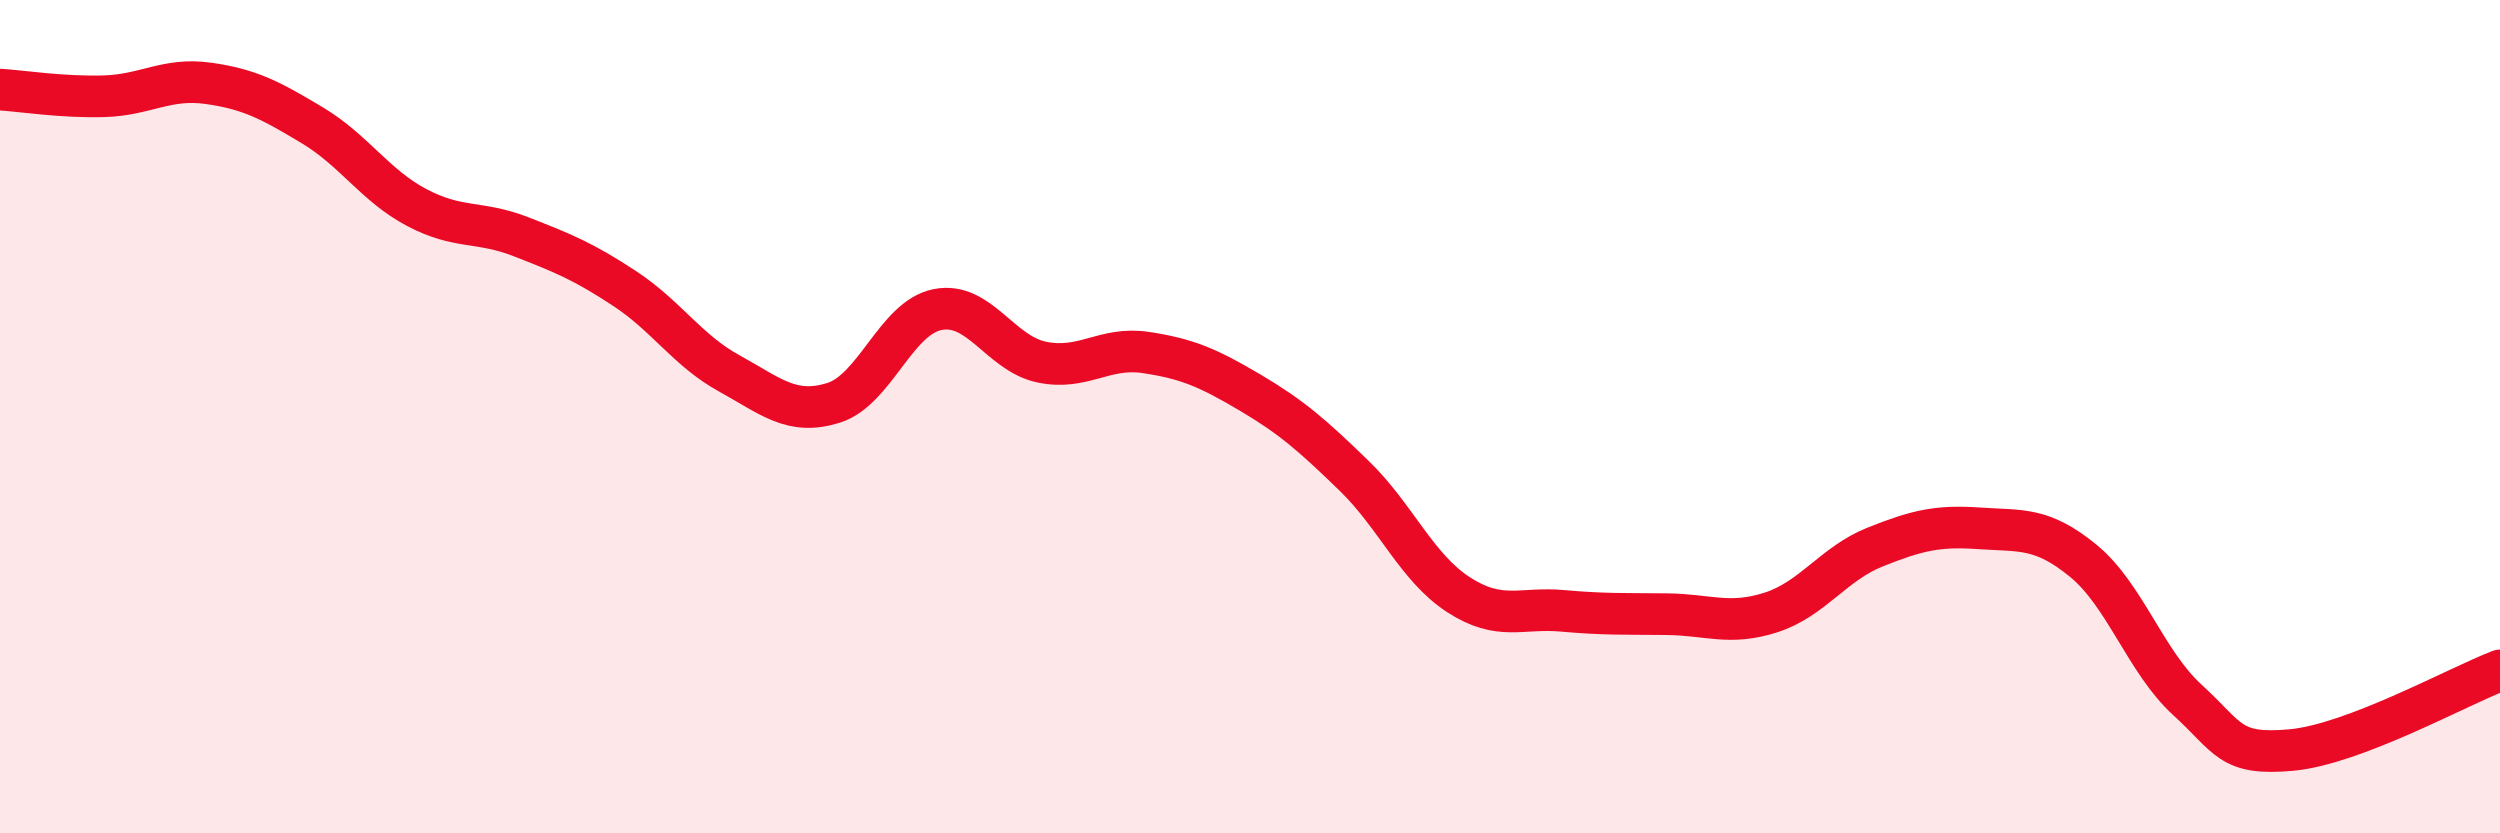 
    <svg width="60" height="20" viewBox="0 0 60 20" xmlns="http://www.w3.org/2000/svg">
      <path
        d="M 0,2.15 C 0.5,2.18 1.5,2.34 2.5,2.31 C 3.5,2.28 4,1.86 5,2 C 6,2.14 6.5,2.41 7.5,3.01 C 8.5,3.61 9,4.45 10,4.98 C 11,5.51 11.5,5.29 12.5,5.68 C 13.5,6.07 14,6.27 15,6.93 C 16,7.59 16.5,8.41 17.5,8.96 C 18.5,9.51 19,9.98 20,9.67 C 21,9.36 21.5,7.63 22.5,7.43 C 23.5,7.23 24,8.48 25,8.69 C 26,8.9 26.5,8.31 27.5,8.46 C 28.5,8.61 29,8.83 30,9.42 C 31,10.01 31.5,10.45 32.5,11.42 C 33.5,12.39 34,13.62 35,14.27 C 36,14.92 36.5,14.57 37.5,14.66 C 38.5,14.75 39,14.73 40,14.74 C 41,14.75 41.5,15.02 42.5,14.7 C 43.5,14.38 44,13.53 45,13.13 C 46,12.73 46.5,12.61 47.5,12.68 C 48.5,12.75 49,12.64 50,13.46 C 51,14.28 51.5,15.89 52.5,16.8 C 53.5,17.71 53.5,18.14 55,18 C 56.5,17.86 59,16.47 60,16.09L60 20L0 20Z"
        fill="#EB0A25"
        opacity="0.1"
        stroke-linecap="round"
        stroke-linejoin="round"
      />
      <path
        d="M 0,2.15 C 0.5,2.18 1.5,2.34 2.5,2.31 C 3.5,2.28 4,1.86 5,2 C 6,2.14 6.5,2.41 7.5,3.01 C 8.5,3.61 9,4.45 10,4.98 C 11,5.51 11.5,5.29 12.5,5.68 C 13.5,6.07 14,6.27 15,6.93 C 16,7.59 16.5,8.41 17.5,8.96 C 18.5,9.51 19,9.98 20,9.67 C 21,9.36 21.5,7.63 22.5,7.43 C 23.5,7.23 24,8.48 25,8.69 C 26,8.9 26.5,8.31 27.5,8.46 C 28.5,8.61 29,8.83 30,9.42 C 31,10.01 31.5,10.45 32.5,11.42 C 33.5,12.39 34,13.62 35,14.27 C 36,14.92 36.5,14.57 37.5,14.66 C 38.5,14.75 39,14.73 40,14.74 C 41,14.75 41.5,15.02 42.5,14.7 C 43.5,14.38 44,13.53 45,13.13 C 46,12.73 46.5,12.61 47.5,12.68 C 48.5,12.75 49,12.64 50,13.46 C 51,14.28 51.5,15.89 52.5,16.8 C 53.5,17.71 53.5,18.14 55,18 C 56.5,17.86 59,16.47 60,16.09"
        stroke="#EB0A25"
        stroke-width="1"
        fill="none"
        stroke-linecap="round"
        stroke-linejoin="round"
      />
    </svg>
  